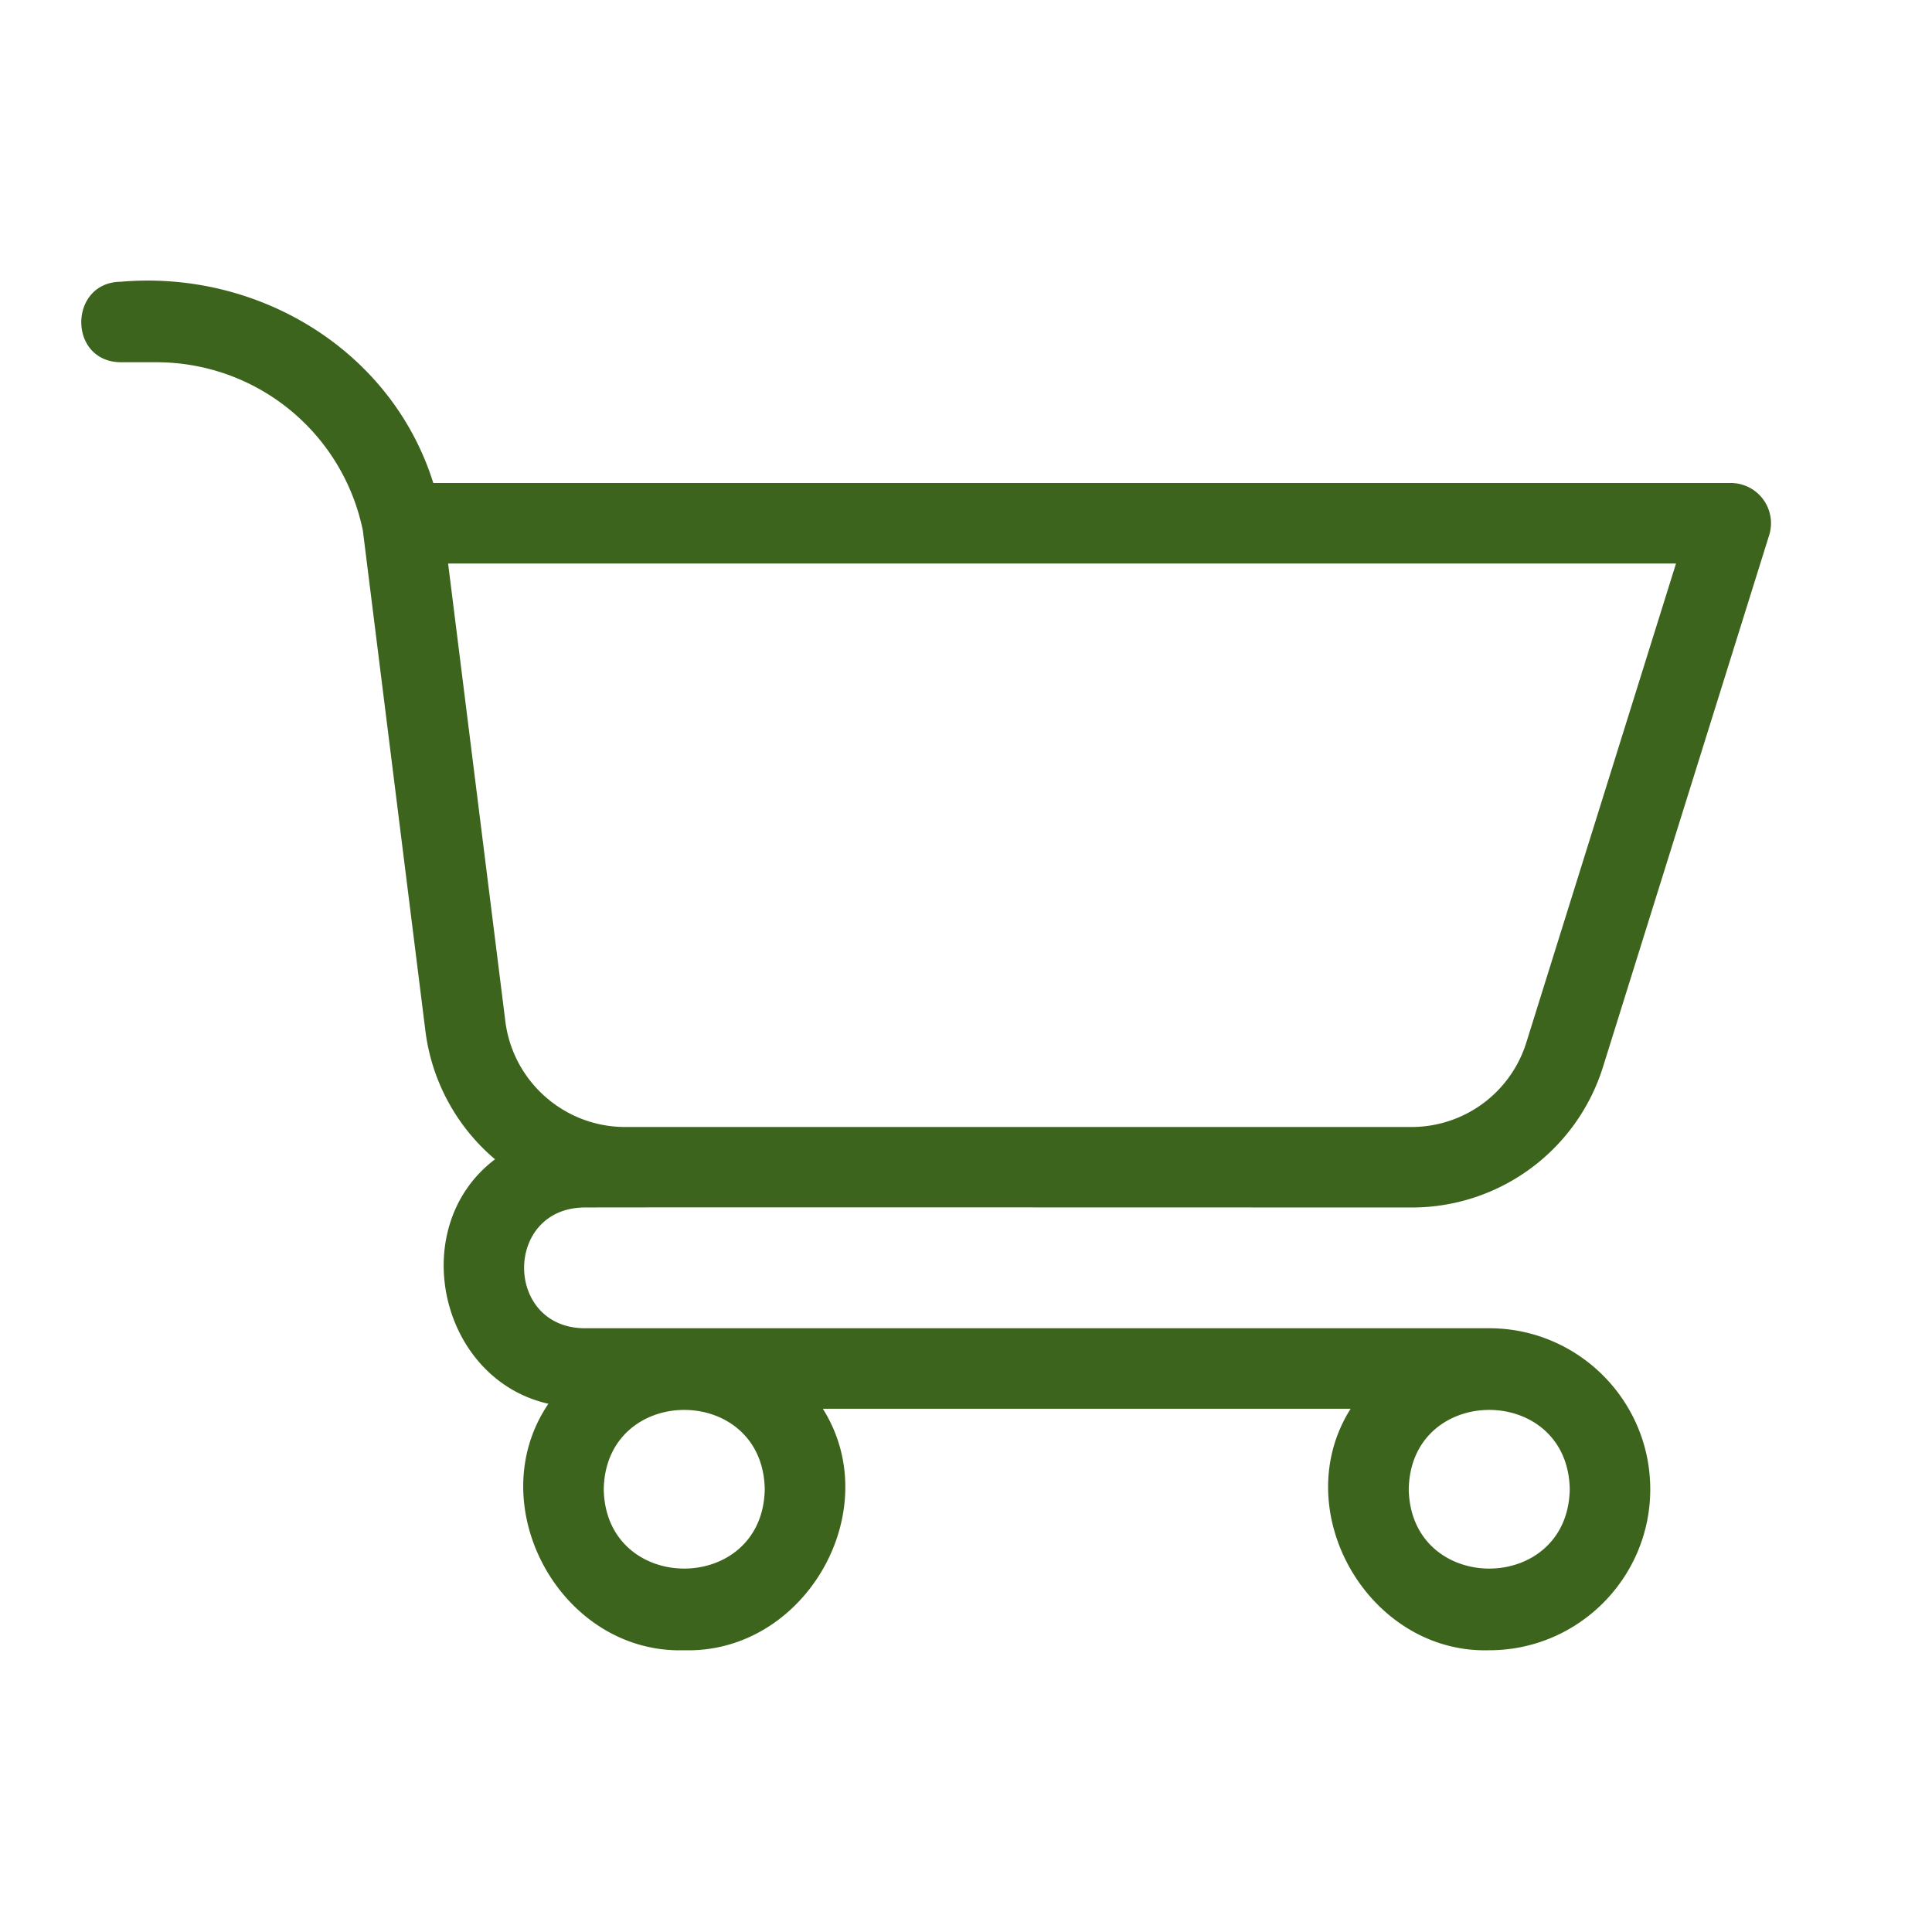 <?xml version="1.0" encoding="UTF-8"?> <svg xmlns="http://www.w3.org/2000/svg" xmlns:xlink="http://www.w3.org/1999/xlink" xmlns:svgjs="http://svgjs.com/svgjs" width="512" height="512" x="0" y="0" viewBox="0 0 48 48" style="enable-background:new 0 0 512 512" xml:space="preserve" class=""> <g> <path d="M14.5 30c.555-.007 20.56 0 20.56 0a4.976 4.976 0 0 0 4.771-3.509l4.123-13.193A.999.999 0 0 0 43 12H10.765C9.736 8.712 6.431 6.703 3 7c-1.298.014-1.317 1.987 0 2h.901a5.233 5.233 0 0 1 5.114 4.18l1.555 12.44a4.984 4.984 0 0 0 1.729 3.182c-2.225 1.682-1.386 5.464 1.326 6.074-1.709 2.518.304 6.216 3.375 6.124 3.006.082 5.039-3.468 3.443-6h13.113c-1.599 2.528.44 6.086 3.444 6 2.206 0 4-1.794 4-4s-1.794-4-4-4H14.5c-1.969-.037-1.974-2.963 0-3zm-3.367-16H41.64l-3.717 11.895A2.987 2.987 0 0 1 35.06 28H15.532c-1.51 0-2.79-1.13-2.977-2.628zM19 37c-.047 2.628-3.954 2.628-4 0 .047-2.628 3.954-2.628 4 0zm20 0c-.047 2.628-3.953 2.628-4 0 .047-2.628 3.953-2.628 4 0z" fill="#3c641c" data-original="#000000" class=""></path> </g> </svg> 